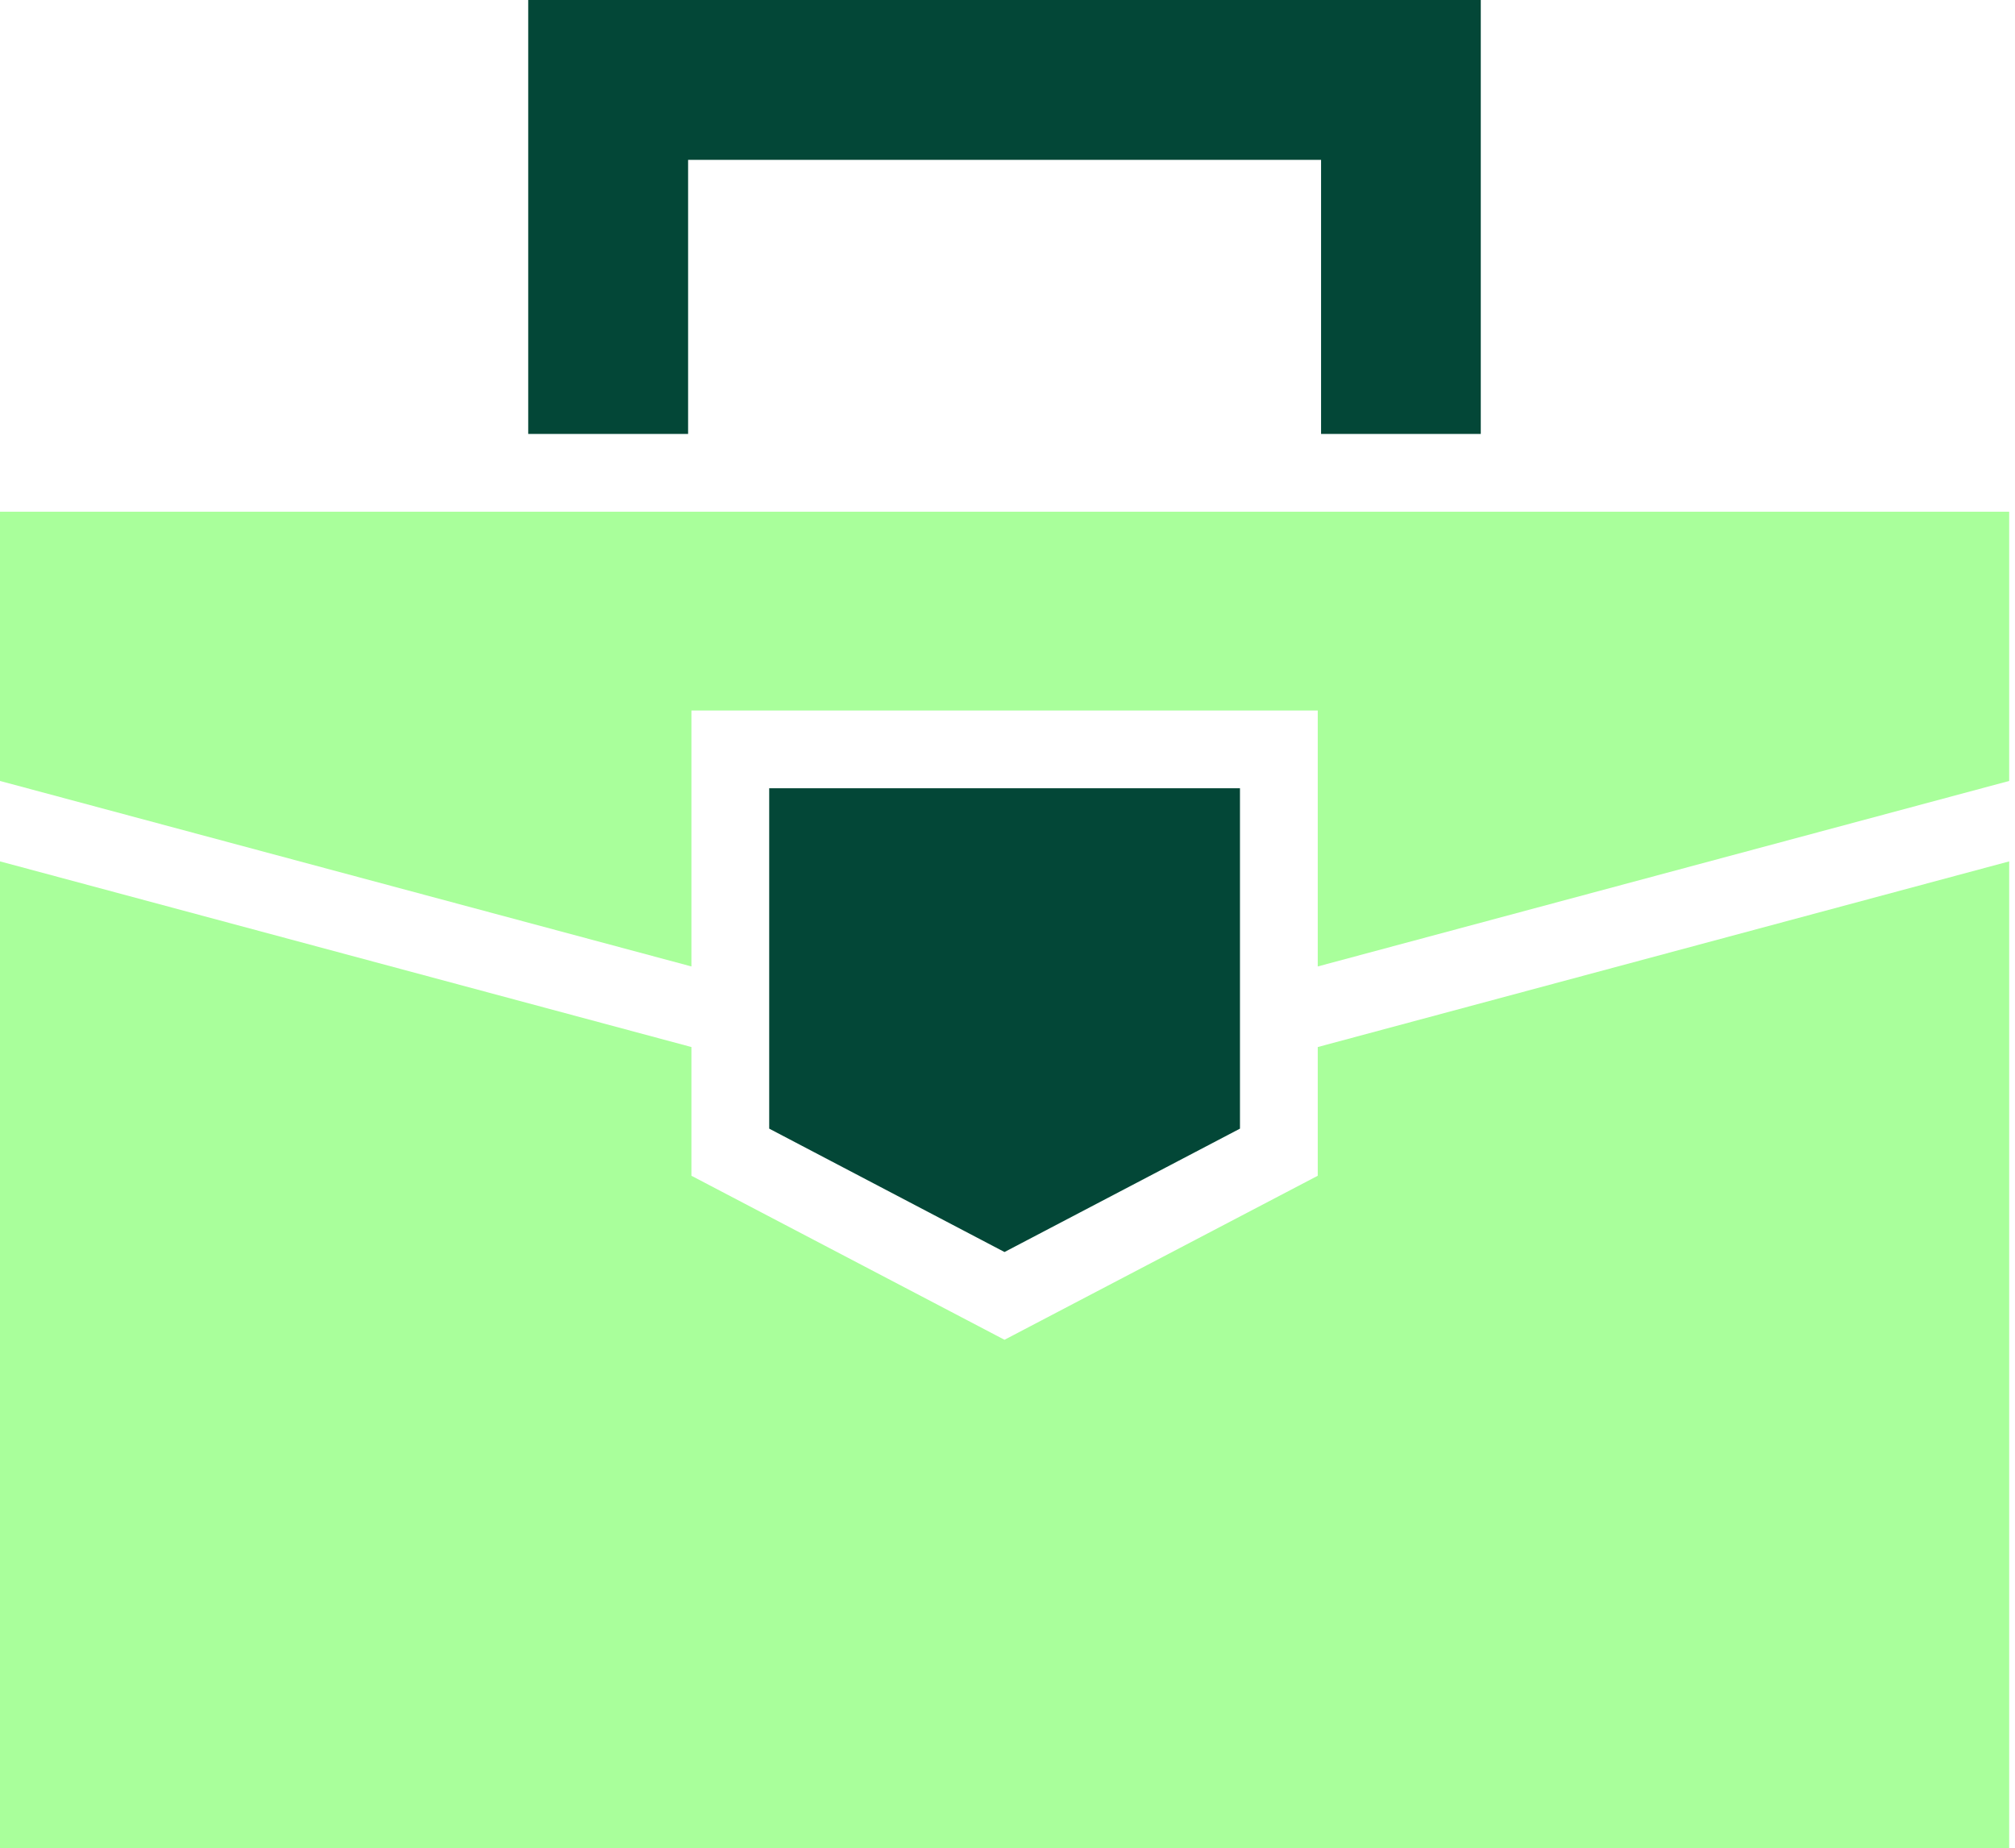 <?xml version="1.0" encoding="UTF-8"?> <svg xmlns="http://www.w3.org/2000/svg" width="121" height="111" viewBox="0 0 121 111" fill="none"><g clip-path="url(#clip0_30986_7855)"><path d="M79.13 70.61L60.32 80.46L41.52 70.61V62.88L0 51.73V110.98H120.65V51.73L79.13 62.88V70.61Z" fill="#A9FF9B"></path><path d="M93.59 30.73H74.66H45.99H27.05H0V46.9L41.52 58.04V42.67H79.13V58.04L120.65 46.9V30.73H93.59Z" fill="#A9FF9B"></path><path d="M46.19 59.3V64.13V67.78L60.32 75.19L74.46 67.78V64.13V59.3V47.34H46.19V59.3Z" fill="#034737"></path><path d="M31.72 26.06H41.32V9.6H79.33V26.06H88.92V0H31.72V26.06Z" fill="#034737"></path></g><defs><clipPath id="clip0_30986_7855"><rect width="120.65" height="110.98" fill="white"></rect></clipPath></defs></svg> 
